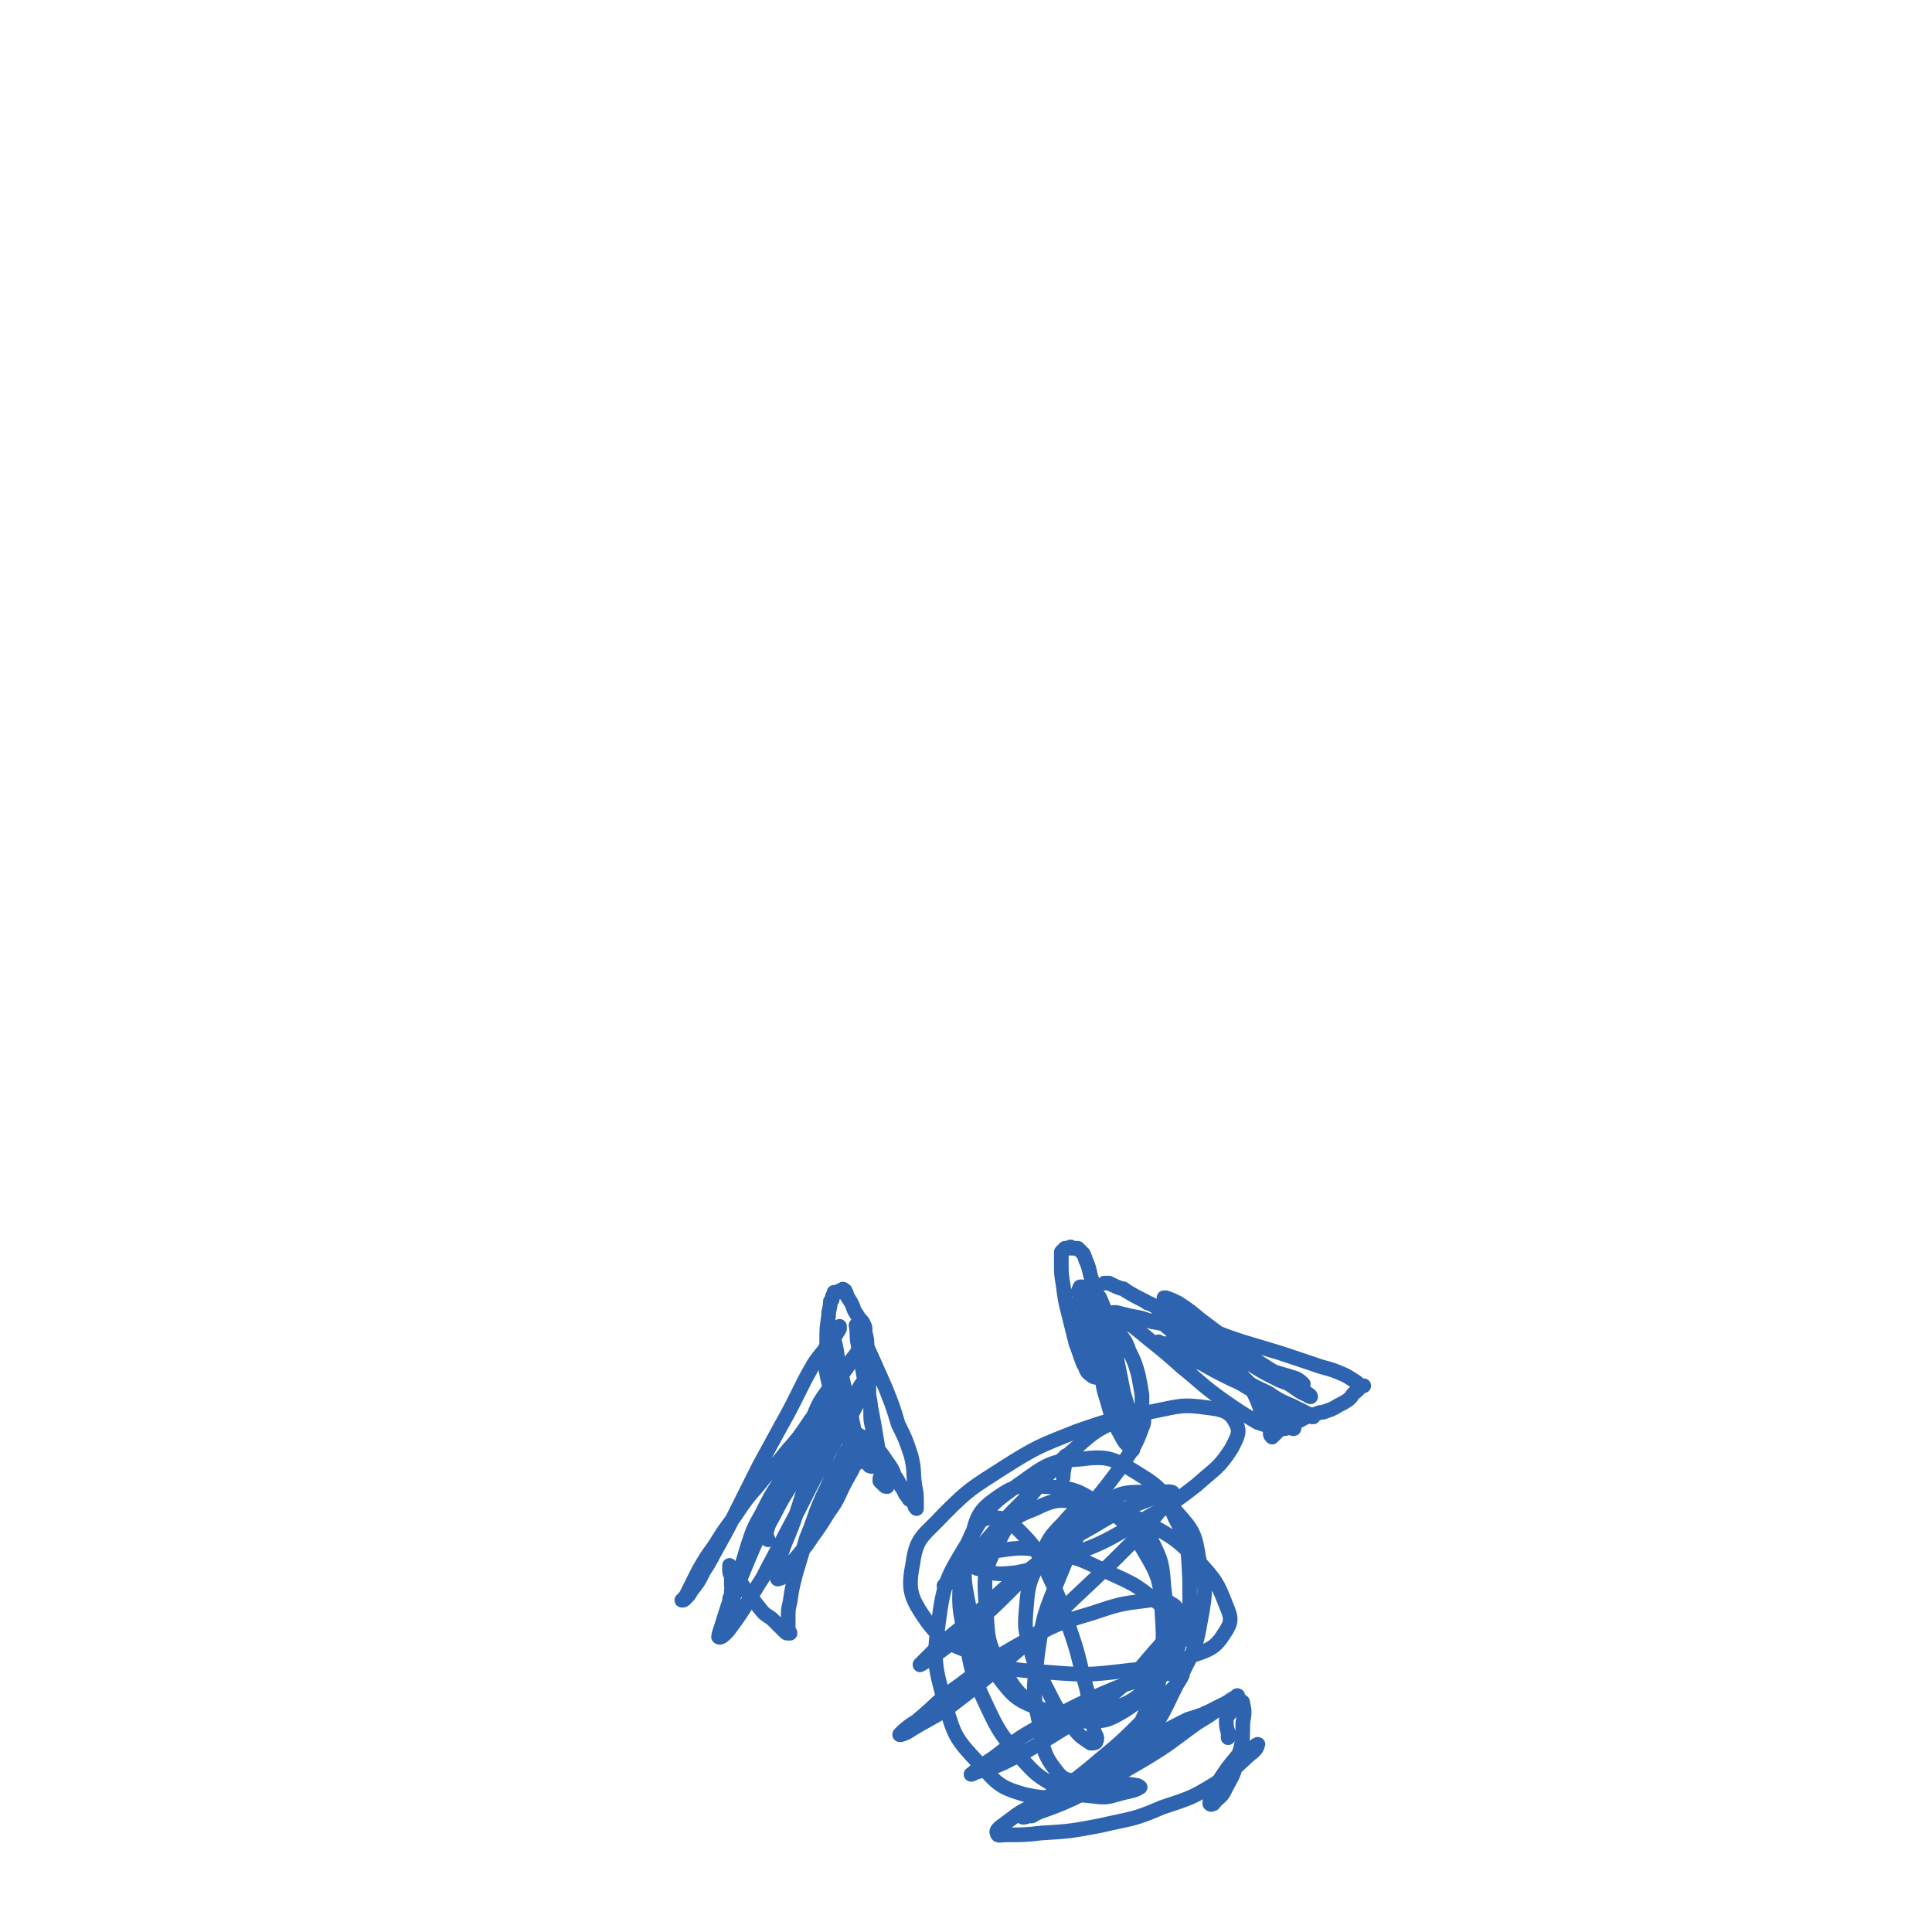 <svg viewBox='0 0 1054 1054' version='1.1' xmlns='http://www.w3.org/2000/svg' xmlns:xlink='http://www.w3.org/1999/xlink'><g fill='none' stroke='#2D63AF' stroke-width='8' stroke-linecap='round' stroke-linejoin='round'><path d='M484,811c0,0 0,0 0,0 -1,0 -1,0 -2,-1 -1,-1 -1,-1 -2,-2 0,0 0,-1 0,-1 0,-1 0,-1 1,-2 0,-1 1,-1 1,-3 0,-2 0,-2 0,-3 -1,-3 -1,-3 -2,-6 -2,-3 -2,-3 -3,-6 -1,-4 -1,-4 -1,-8 -1,-4 -1,-4 -1,-8 0,-5 0,-5 -1,-10 0,-7 0,-7 0,-13 -1,-6 0,-6 -1,-13 0,-4 0,-4 -1,-8 0,-3 0,-3 -1,-5 -1,-2 -2,-2 -3,-4 -2,-3 -2,-3 -3,-6 -1,-2 -1,-2 -3,-5 0,-1 0,-1 -1,-3 0,0 0,0 -1,0 0,-1 0,-1 -1,0 -1,0 -1,0 -2,1 -1,0 -1,0 -2,0 0,1 0,1 0,1 -1,1 -1,1 -1,3 -1,0 0,0 -1,1 0,4 -1,4 -1,8 -1,7 -1,7 -1,13 0,7 -1,7 -1,13 1,5 1,6 2,10 1,4 1,4 3,8 2,6 2,6 5,11 2,4 2,4 5,7 3,3 4,3 7,5 3,3 4,3 7,6 3,3 3,4 6,8 2,3 2,3 3,6 3,4 2,4 5,8 1,3 2,3 3,5 2,1 2,1 3,3 0,1 0,1 1,2 0,0 0,0 0,0 0,0 0,0 0,0 0,0 0,0 0,0 0,-1 0,-1 0,-2 0,-6 0,-6 -1,-11 -1,-8 0,-8 -2,-16 -3,-9 -3,-9 -7,-17 -3,-10 -3,-10 -7,-20 -4,-9 -4,-9 -8,-18 -2,-4 -2,-5 -4,-9 -1,-3 -1,-3 -2,-5 -1,-1 -1,-1 -1,-1 -1,0 -1,-1 -1,-1 1,5 0,5 1,10 2,11 2,11 4,22 3,12 3,12 5,23 1,6 1,6 2,12 0,4 0,5 -1,8 0,1 -1,1 -2,2 -1,0 -2,0 -2,-1 -3,-4 -4,-5 -5,-10 -4,-10 -3,-11 -6,-22 -3,-13 -3,-13 -6,-26 -1,-7 -1,-7 -3,-13 -1,-2 -1,-2 -2,-4 0,0 0,1 0,1 1,6 1,6 2,11 2,10 2,10 4,19 2,12 2,12 4,23 1,7 1,7 3,14 1,3 1,3 3,5 0,1 1,1 1,0 1,-1 0,-1 0,-2 0,-2 -1,-3 0,-4 1,-2 2,-1 4,-1 1,0 1,0 2,0 '/><path d='M625,770c0,0 0,0 0,0 -1,0 -1,0 -1,0 -1,0 -1,0 -1,0 0,0 0,0 0,0 0,0 0,0 0,0 0,0 0,0 0,0 0,-1 0,-1 0,-1 0,-4 0,-4 0,-8 -1,-6 -1,-6 -2,-11 -2,-7 -2,-7 -5,-13 -2,-6 -3,-6 -6,-11 -3,-5 -3,-4 -6,-9 -2,-4 -2,-4 -4,-9 -3,-4 -2,-4 -4,-9 -2,-5 -1,-5 -3,-10 -1,-2 -1,-3 -2,-5 -2,-2 -2,-2 -3,-3 -2,0 -2,0 -3,0 -1,-1 -1,-1 -2,0 -1,0 -1,0 -2,0 -1,1 -1,1 -2,2 0,3 0,3 0,6 0,6 0,6 1,12 1,8 1,8 3,16 2,8 2,8 4,16 2,5 2,6 4,11 2,3 1,4 4,6 2,2 3,1 5,2 2,1 2,1 4,2 1,1 1,1 2,3 1,0 1,1 1,2 0,0 0,0 0,0 0,0 0,0 0,0 -1,0 -1,0 -2,-1 -2,-2 -3,-2 -4,-6 -2,-3 -1,-3 -3,-7 0,-1 0,-1 0,-2 -2,-6 -2,-6 -4,-13 -2,-7 -2,-7 -3,-14 -1,-5 -2,-5 -2,-10 -1,-1 -1,-2 0,-3 0,-1 0,-1 1,-1 2,3 2,3 4,6 3,7 3,7 5,14 3,10 3,10 6,21 2,7 2,7 4,15 1,5 1,5 2,9 1,1 1,1 1,2 0,1 0,1 0,2 0,1 0,1 0,1 0,0 0,0 0,0 -1,-1 -2,-1 -2,-3 -3,-6 -3,-6 -5,-12 -3,-9 -2,-10 -5,-19 -2,-11 -2,-11 -5,-21 -1,-6 -1,-7 -1,-13 -1,-1 -1,-2 -1,-2 1,1 2,2 4,5 3,6 3,6 5,14 4,9 4,9 7,19 2,10 2,10 4,20 3,10 3,10 5,20 0,5 0,6 0,11 0,0 0,0 0,0 -3,-3 -4,-3 -6,-7 -5,-9 -5,-9 -8,-20 -3,-9 -2,-9 -4,-19 -1,-1 -1,-2 -1,-2 1,2 2,3 3,6 3,7 3,7 6,14 2,8 2,8 5,16 '/><path d='M450,736c0,0 0,0 0,0 1,-1 1,-1 2,-3 2,-3 3,-3 5,-7 0,-1 0,-2 1,-2 0,-1 0,0 0,1 -2,3 -2,4 -5,7 -4,6 -5,6 -9,12 -4,7 -4,7 -8,15 -5,10 -5,10 -10,19 -6,11 -6,11 -12,22 -6,12 -6,12 -12,24 -5,10 -5,10 -10,19 -4,7 -4,8 -8,14 -3,6 -3,6 -7,11 -1,2 -1,2 -3,4 -1,1 -1,1 -2,1 0,0 0,0 0,0 2,-2 2,-2 3,-4 3,-6 3,-6 6,-12 4,-7 4,-7 9,-14 5,-8 5,-8 11,-16 6,-9 6,-9 13,-17 7,-9 8,-9 15,-18 7,-8 7,-8 13,-17 7,-9 7,-9 13,-19 5,-7 5,-7 10,-14 2,-3 2,-3 4,-7 0,0 0,0 0,0 -1,2 -1,3 -3,5 -3,4 -3,4 -7,8 -4,5 -4,5 -7,10 -5,7 -5,7 -8,14 -5,9 -5,9 -10,18 -4,9 -4,10 -9,19 -5,8 -5,8 -9,16 -5,9 -5,9 -8,18 -3,10 -3,10 -6,20 -1,6 -1,6 -3,12 0,1 0,1 -1,3 0,0 0,0 0,0 0,0 0,0 0,0 0,-1 0,-1 0,-1 0,-2 0,-2 0,-4 0,-2 1,-2 1,-3 0,-1 0,-1 0,-2 0,-2 1,-2 0,-3 0,-2 0,-2 0,-5 -1,-2 -1,-2 -1,-4 0,-1 0,-1 0,-2 0,0 0,0 0,0 1,2 1,2 3,4 3,5 3,5 6,10 4,5 4,5 8,10 3,4 4,3 7,6 3,3 3,3 6,6 1,1 1,1 2,1 1,0 1,0 1,0 0,0 0,0 0,0 0,0 0,0 0,0 0,0 0,0 0,0 0,0 0,0 0,0 0,0 0,0 0,0 0,0 0,0 0,0 0,-1 -1,-1 -1,-2 0,-3 0,-3 0,-6 0,-5 0,-5 1,-9 1,-7 1,-7 3,-15 3,-10 3,-10 6,-20 5,-12 4,-12 9,-23 5,-10 4,-10 10,-19 3,-6 3,-6 7,-11 1,-1 1,-2 3,-2 0,0 0,0 0,1 0,4 1,4 -1,8 -2,7 -2,7 -6,14 -5,9 -4,10 -10,18 -6,10 -6,9 -12,18 -5,6 -5,6 -10,12 -2,3 -2,3 -4,6 -1,0 -2,1 -2,0 0,-4 0,-5 1,-9 3,-11 4,-11 8,-22 5,-14 4,-14 10,-28 6,-13 6,-13 13,-25 5,-9 5,-9 11,-17 2,-3 2,-4 4,-6 1,0 1,1 1,1 -2,6 -2,6 -5,12 -6,12 -7,11 -14,24 -9,16 -9,16 -17,32 -9,17 -9,17 -18,34 -2,4 -2,4 -4,7 -8,13 -8,14 -17,26 -2,2 -4,4 -5,3 0,-1 1,-4 2,-7 4,-13 4,-13 10,-25 7,-17 7,-17 15,-34 8,-17 8,-17 16,-33 6,-11 6,-11 12,-20 2,-2 4,-5 5,-4 0,2 -2,5 -4,9 -6,12 -6,12 -12,23 -6,12 -7,11 -13,23 -3,6 -4,6 -5,12 0,2 1,2 1,3 '/><path d='M605,700c0,0 0,0 0,0 -1,0 -1,0 -2,0 0,0 -1,0 0,0 0,0 1,0 2,0 4,2 4,2 7,3 1,0 1,0 2,1 5,3 5,3 11,6 1,1 1,1 2,1 8,4 7,5 15,8 7,3 7,2 14,5 2,0 2,0 3,1 10,4 10,4 19,7 10,3 10,3 20,6 9,3 9,3 18,6 8,3 8,2 15,5 5,2 4,2 9,5 1,1 1,1 2,2 1,0 1,0 1,0 0,0 0,0 1,0 0,0 0,0 0,0 -1,0 -1,0 -1,0 -1,1 -1,1 -3,3 -3,2 -2,3 -5,5 -3,2 -4,2 -7,4 -2,1 -2,1 -5,2 -2,1 -2,0 -4,1 -3,1 -3,1 -6,2 -3,1 -3,2 -7,3 -3,2 -3,1 -6,3 -2,1 -2,1 -3,2 -1,1 -1,1 -2,2 -1,0 -1,0 -1,1 0,0 0,0 0,0 0,0 0,0 0,0 0,0 0,0 0,0 0,0 0,0 0,0 -1,-1 -1,-1 -1,-2 0,-2 0,-2 -1,-5 -2,-4 -2,-4 -4,-7 -2,-6 -2,-6 -5,-12 -4,-5 -4,-6 -9,-11 -5,-5 -5,-5 -11,-10 -6,-5 -6,-5 -12,-8 -6,-3 -6,-3 -12,-5 -5,-2 -5,-2 -11,-3 -5,-2 -5,-2 -11,-3 -4,-1 -4,-1 -8,-2 -1,0 -1,0 -1,0 0,0 -1,0 0,0 2,1 2,1 4,3 8,6 8,6 14,11 10,8 10,8 19,16 10,8 10,9 21,17 10,7 10,7 20,13 6,2 6,2 12,3 3,1 3,0 6,0 0,0 0,0 0,0 1,0 2,1 2,0 -1,0 -2,-1 -3,-2 -4,-4 -4,-4 -9,-8 -5,-6 -5,-6 -10,-12 -1,-1 -1,-1 -2,-2 -5,-5 -5,-5 -10,-9 -2,-1 -2,-1 -4,-3 0,0 0,0 0,0 1,2 1,2 2,3 5,4 5,4 9,7 6,4 7,4 13,7 6,4 6,4 13,7 4,2 4,2 8,4 2,1 2,1 3,2 1,0 0,0 0,0 -4,-1 -5,-1 -9,-2 -8,-5 -9,-5 -16,-10 -12,-8 -12,-8 -22,-17 -10,-10 -10,-11 -20,-22 -6,-6 -6,-6 -12,-12 -1,-1 -1,-1 -2,-2 0,0 0,0 1,0 3,1 3,1 7,3 6,4 6,4 12,9 8,6 8,6 16,12 8,6 8,6 17,12 8,5 8,5 16,10 4,3 4,3 9,6 1,1 2,1 2,2 0,0 -1,0 -2,-1 -5,-2 -5,-3 -10,-6 -10,-6 -10,-6 -19,-12 -11,-7 -11,-8 -22,-15 -9,-5 -9,-6 -18,-10 -5,-2 -5,-1 -10,-2 -1,0 -2,0 -2,1 2,4 2,5 6,8 7,6 7,6 16,10 10,4 10,4 21,7 9,3 9,3 19,6 6,2 7,2 13,4 2,1 3,2 4,3 0,1 -1,1 -2,1 -5,-1 -6,-1 -11,-3 -10,-5 -10,-5 -19,-11 -8,-5 -8,-6 -16,-11 -4,-3 -5,-2 -10,-4 -2,0 -2,0 -4,0 0,0 -1,0 -1,1 2,3 2,3 5,6 5,5 5,5 11,10 6,5 6,5 13,10 1,0 1,0 2,1 3,3 3,2 7,5 2,1 2,1 4,2 0,0 0,0 0,0 -2,-1 -2,-1 -4,-3 -1,0 -1,0 -2,0 -7,-4 -6,-4 -13,-7 -8,-4 -8,-4 -15,-8 -8,-3 -8,-3 -15,-7 -4,-2 -4,-2 -7,-4 -1,0 -2,-1 -2,-1 0,0 0,0 1,1 2,0 2,0 3,0 '/><path d='M580,806c0,0 0,0 0,0 0,-1 0,-1 0,-2 1,-5 1,-5 1,-9 0,-1 1,-1 1,-1 -4,3 -4,4 -8,8 -9,10 -8,10 -17,20 -11,12 -11,12 -22,23 -7,8 -7,7 -15,15 -2,2 -4,4 -5,5 0,1 2,-1 4,-3 8,-9 8,-9 16,-18 12,-14 12,-14 25,-27 13,-15 13,-15 28,-28 10,-9 11,-9 23,-15 5,-3 7,-4 11,-3 2,1 3,4 1,8 -4,11 -5,11 -12,22 -11,15 -12,15 -23,29 -2,3 -2,3 -5,6 -14,15 -14,15 -29,29 -13,13 -13,13 -27,25 -10,8 -10,8 -21,16 -2,1 -5,3 -4,2 1,-1 3,-3 7,-7 9,-8 9,-8 19,-16 2,-2 2,-2 4,-4 15,-13 14,-14 30,-25 16,-13 16,-13 34,-23 15,-9 15,-9 31,-15 6,-3 9,-5 12,-4 2,0 0,3 -2,5 -9,11 -9,11 -19,22 -15,15 -15,15 -31,30 -18,17 -18,18 -37,34 -16,14 -16,14 -33,27 -11,7 -11,6 -22,13 -2,1 -5,2 -4,1 2,-2 4,-4 9,-7 12,-10 11,-11 24,-20 16,-12 16,-13 34,-23 18,-10 18,-10 38,-16 15,-5 15,-5 31,-7 6,-1 8,-1 12,2 3,1 4,4 2,7 -3,10 -4,11 -12,20 -11,13 -11,13 -24,24 -14,11 -15,11 -31,21 -13,8 -13,8 -27,15 -7,3 -8,3 -15,5 -1,1 -3,1 -2,1 4,-4 6,-5 12,-9 12,-9 12,-10 25,-17 15,-9 15,-9 32,-17 14,-6 14,-6 29,-10 7,-2 7,-2 15,-2 1,0 2,0 2,1 -2,4 -3,5 -7,9 -8,10 -8,10 -17,18 -13,13 -13,12 -27,24 -11,9 -11,8 -23,17 -5,4 -6,5 -9,8 0,1 1,1 2,0 8,-4 8,-3 17,-8 16,-9 15,-9 31,-19 16,-10 16,-11 33,-21 12,-7 12,-7 24,-13 3,-2 5,-3 6,-4 1,0 -1,1 -3,2 -10,7 -9,7 -19,13 -14,10 -14,11 -29,20 -19,11 -19,11 -38,21 -11,5 -12,5 -23,9 -2,1 -6,2 -5,1 2,-2 4,-4 9,-8 12,-7 12,-7 24,-14 13,-8 13,-8 27,-15 2,-2 2,-2 5,-3 13,-7 13,-7 25,-13 6,-2 7,-2 11,-4 1,0 -1,0 -2,1 -7,5 -7,6 -14,10 -12,8 -12,8 -24,15 -12,7 -13,7 -26,13 -10,4 -10,4 -20,8 -3,1 -5,1 -7,1 0,1 1,1 2,0 7,-3 7,-3 13,-7 11,-5 11,-5 21,-11 6,-3 6,-3 12,-7 '/><path d='M670,948c0,0 0,0 0,0 0,-1 0,-1 0,-3 -1,-3 -1,-3 -1,-7 1,-3 2,-3 4,-6 1,-2 1,-3 3,-4 1,0 2,0 2,1 1,5 1,5 0,11 0,10 0,10 -3,20 -2,9 -3,9 -7,17 -2,4 -3,3 -6,7 -1,0 -1,1 -2,0 0,-1 0,-2 1,-4 2,-5 2,-5 5,-10 4,-6 4,-6 9,-12 4,-3 4,-3 9,-5 1,-1 3,-2 2,-1 0,1 -1,3 -4,5 -9,8 -9,9 -19,16 -13,8 -14,8 -29,13 -16,7 -17,6 -34,10 -16,3 -16,3 -32,4 -9,1 -9,1 -19,1 -3,0 -5,1 -5,-1 -1,-1 1,-3 4,-5 7,-5 7,-6 16,-10 11,-5 11,-5 23,-8 10,-2 11,-2 21,-3 6,-1 6,-1 12,0 1,0 2,1 2,1 -3,2 -5,2 -9,3 -8,2 -8,3 -16,2 -10,-1 -11,-1 -20,-5 -11,-6 -12,-7 -21,-17 -10,-12 -11,-13 -18,-28 -8,-17 -8,-18 -11,-36 -4,-17 -4,-18 -3,-35 1,-12 2,-13 7,-24 3,-5 5,-7 11,-7 7,0 9,2 14,7 9,9 9,10 15,22 7,15 7,15 12,30 6,17 5,17 10,35 2,11 2,11 4,23 1,2 2,3 1,5 0,1 -2,1 -3,1 -6,-4 -6,-4 -10,-9 -8,-9 -8,-9 -13,-19 -6,-12 -7,-12 -10,-24 -3,-11 -3,-11 -2,-23 1,-13 2,-13 7,-25 5,-11 5,-12 13,-20 6,-7 7,-8 16,-10 8,-1 10,-1 18,3 8,5 9,7 14,16 6,12 6,13 7,26 2,17 3,17 0,34 -2,17 -2,18 -10,34 -6,14 -7,14 -17,25 -7,7 -8,9 -17,11 -6,2 -10,2 -14,-3 -8,-10 -8,-13 -10,-27 -4,-18 -3,-19 -1,-37 3,-22 4,-23 12,-43 8,-19 8,-22 22,-36 8,-9 12,-10 23,-10 10,1 12,3 19,11 9,10 10,12 12,25 4,16 4,18 1,34 -3,18 -5,18 -13,35 -9,18 -8,19 -22,33 -12,14 -13,16 -30,23 -14,6 -17,7 -31,4 -14,-4 -15,-6 -25,-17 -12,-13 -13,-14 -18,-31 -6,-22 -7,-24 -4,-46 3,-23 5,-25 17,-45 10,-18 11,-19 28,-31 14,-10 16,-12 33,-13 15,-2 18,0 31,8 13,8 14,10 20,24 8,15 7,17 8,34 0,16 1,18 -5,33 -5,14 -6,15 -17,25 -11,10 -13,10 -28,14 -14,3 -16,4 -29,-1 -15,-5 -17,-7 -26,-19 -11,-15 -11,-17 -15,-36 -4,-19 -4,-21 1,-39 3,-12 4,-15 14,-22 10,-7 13,-7 26,-6 15,1 17,1 30,10 14,9 15,10 24,25 9,15 9,17 10,35 1,16 1,18 -4,33 -5,11 -7,13 -16,19 -10,6 -11,6 -22,6 -12,0 -14,0 -24,-6 -11,-8 -13,-9 -20,-21 -9,-15 -9,-16 -10,-34 -1,-17 -2,-20 6,-35 6,-13 8,-15 21,-20 12,-6 15,-5 29,-2 17,2 18,3 34,11 14,8 14,8 26,20 9,10 10,11 15,24 3,7 3,9 -1,15 -5,8 -8,9 -17,12 -16,7 -16,7 -33,8 -25,3 -25,3 -50,1 -16,-1 -17,-1 -32,-8 -16,-7 -20,-6 -30,-19 -9,-13 -11,-17 -8,-32 2,-15 6,-15 17,-27 14,-14 15,-14 32,-25 19,-12 20,-12 40,-20 20,-7 21,-7 42,-11 15,-3 16,-4 30,-2 8,1 12,2 15,8 3,5 1,8 -2,14 -7,11 -9,11 -19,20 -14,11 -15,11 -31,20 -18,10 -18,11 -37,18 -15,6 -15,7 -31,10 -10,1 -11,1 -19,-2 -3,0 -5,-2 -4,-4 3,-4 6,-5 13,-6 14,-2 15,-2 29,1 17,3 17,4 32,11 13,6 14,6 25,15 10,8 10,9 18,19 3,3 2,3 4,7 '/></g>
</svg>
